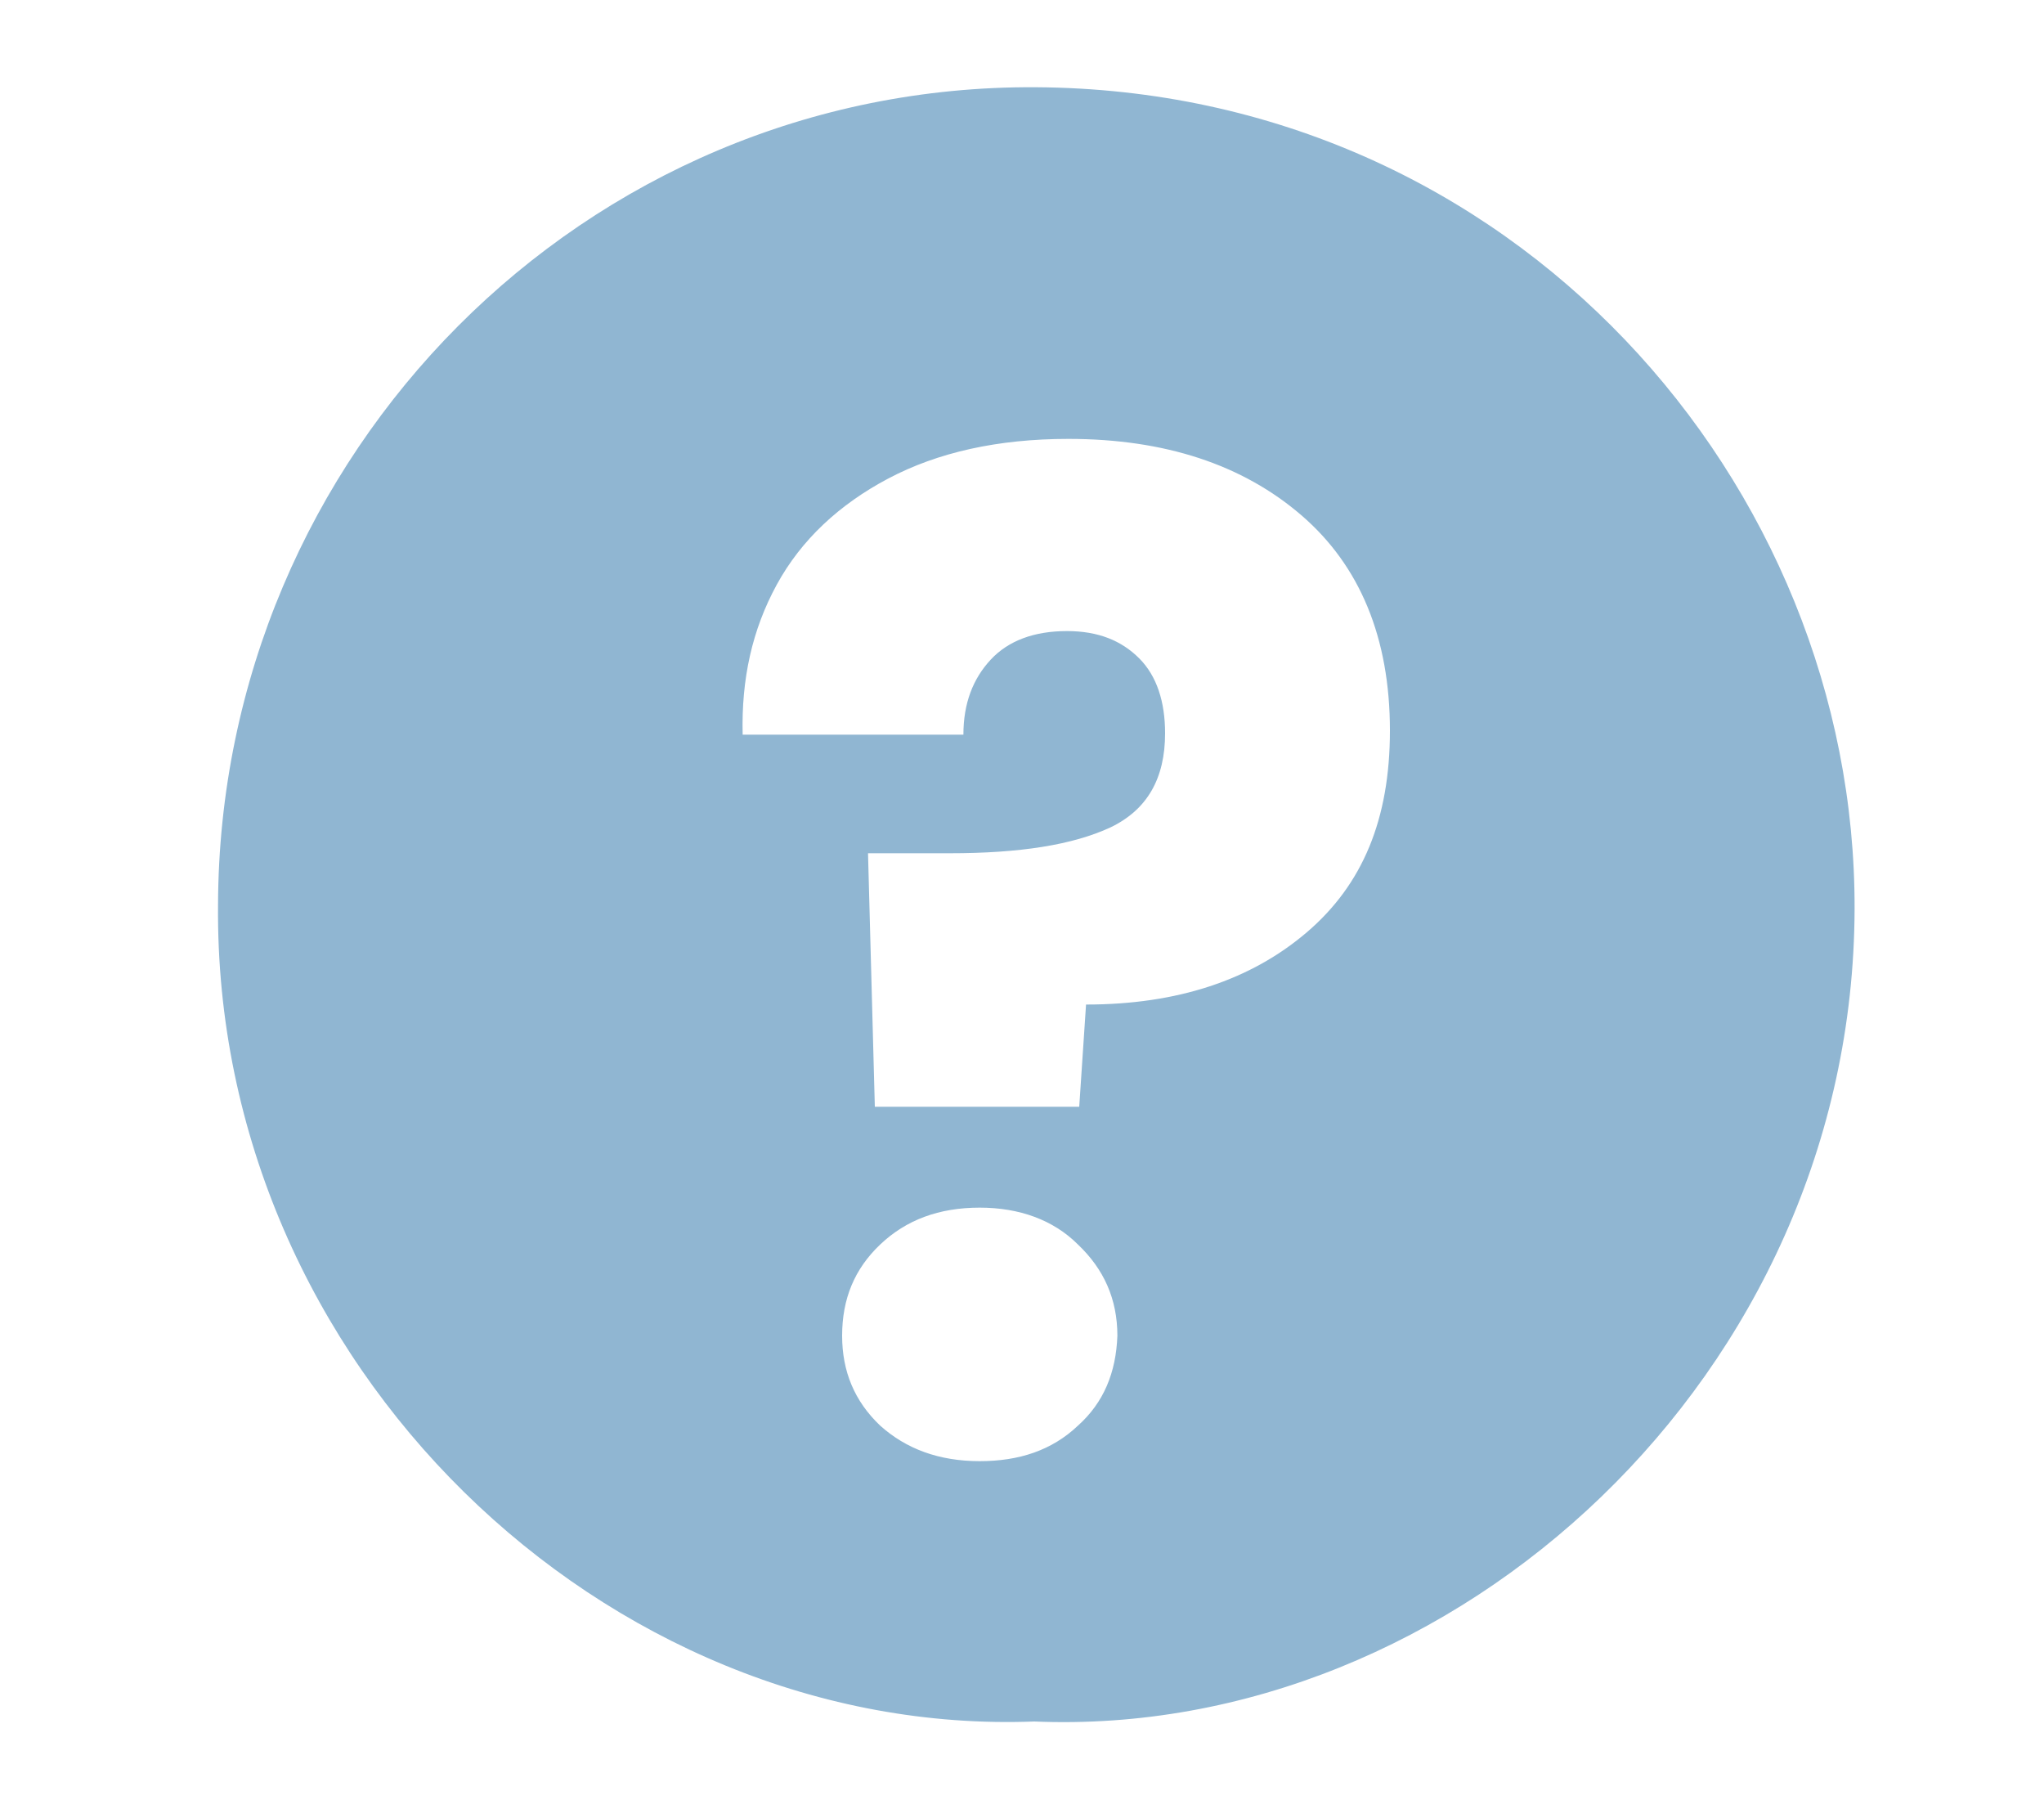 <?xml version="1.0" encoding="utf-8"?>
<!-- Generator: Adobe Illustrator 27.2.0, SVG Export Plug-In . SVG Version: 6.00 Build 0)  -->
<svg version="1.1" id="Layer_1" xmlns="http://www.w3.org/2000/svg" xmlns:xlink="http://www.w3.org/1999/xlink" x="0px" y="0px"
	 viewBox="0 0 150 132.7" style="enable-background:new 0 0 150 132.7;" xml:space="preserve">
<style type="text/css">
	.st0{fill:#90B6D2;}
</style>
<path class="st0" d="M76,6.4c-33.1-0.2-59.9,26.9-60,60c-0.3,33.8,28.5,61.1,59.9,59.9c30.8,1.3,60.1-25.4,60.2-59.6
	C136.2,35.5,111.1,6.6,76,6.4z M79.1,104.6c-1.9,1.8-4.3,2.6-7.2,2.6c-3,0-5.4-0.9-7.3-2.6c-1.9-1.8-2.8-4-2.8-6.6
	c0-2.7,0.9-4.9,2.8-6.7c1.9-1.8,4.3-2.7,7.3-2.7c2.9,0,5.4,0.9,7.2,2.7c1.9,1.8,2.9,4,2.9,6.7C81.9,100.7,81,102.9,79.1,104.6z
	 M95.9,68.4c-4.1,3.5-9.5,5.3-16.2,5.3l-0.5,7.5h-15l-0.5-18.6h6c5.1,0,9-0.6,11.8-1.9c2.7-1.3,4-3.6,4-6.9c0-2.3-0.6-4.2-1.9-5.5
	c-1.3-1.3-3-2-5.3-2c-2.4,0-4.3,0.7-5.6,2.1c-1.3,1.4-2,3.2-2,5.5H54.5c-0.1-4.1,0.7-7.7,2.5-11c1.8-3.3,4.6-5.9,8.2-7.8
	c3.6-1.9,8-2.9,13.2-2.9c7.1,0,12.8,1.9,17.1,5.6c4.3,3.7,6.5,9,6.5,15.8C102,60.1,100,64.9,95.9,68.4z"/>
</svg>

